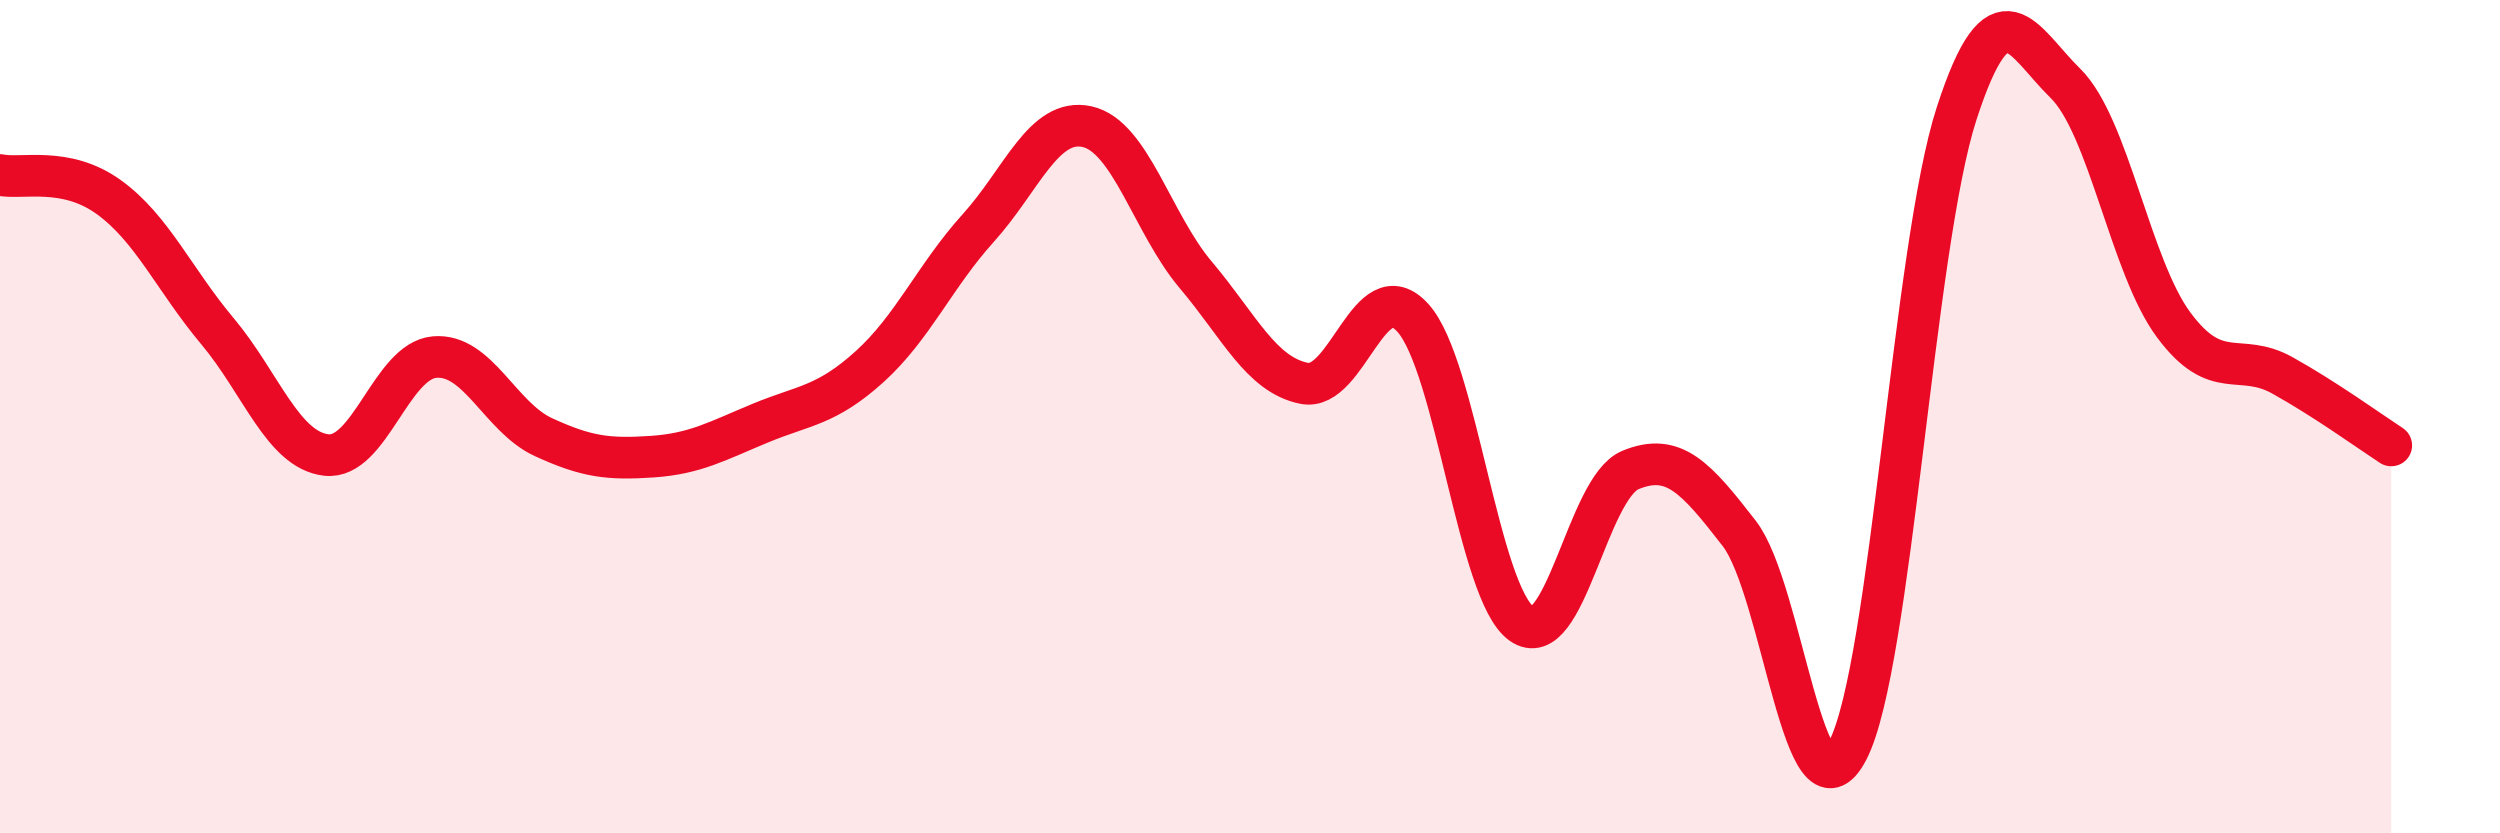 
    <svg width="60" height="20" viewBox="0 0 60 20" xmlns="http://www.w3.org/2000/svg">
      <path
        d="M 0,4.2 C 0.52,4.31 1.57,3.98 2.61,4.73 C 3.65,5.48 4.18,6.71 5.22,7.95 C 6.26,9.19 6.79,10.8 7.83,10.92 C 8.87,11.04 9.39,8.66 10.43,8.57 C 11.47,8.48 12,10.01 13.04,10.49 C 14.08,10.97 14.61,11.03 15.65,10.96 C 16.69,10.89 17.22,10.58 18.26,10.15 C 19.3,9.72 19.83,9.74 20.87,8.8 C 21.91,7.86 22.44,6.62 23.48,5.47 C 24.52,4.32 25.05,2.81 26.09,3.04 C 27.13,3.27 27.66,5.37 28.7,6.6 C 29.74,7.83 30.26,8.99 31.3,9.2 C 32.34,9.41 32.87,6.48 33.91,7.63 C 34.95,8.78 35.48,14.24 36.52,14.97 C 37.56,15.7 38.09,11.71 39.13,11.28 C 40.17,10.85 40.7,11.46 41.74,12.8 C 42.78,14.14 43.31,20.02 44.35,18 C 45.39,15.98 45.92,5.92 46.96,2.72 C 48,-0.48 48.53,0.98 49.57,2 C 50.61,3.02 51.13,6.4 52.17,7.8 C 53.21,9.2 53.74,8.43 54.78,9.01 C 55.82,9.59 56.87,10.35 57.39,10.69L57.39 20L0 20Z"
        fill="#EB0A25"
        opacity="0.1"
        stroke-linecap="round"
        stroke-linejoin="round"
      />
      <path
        d="M 0,4.2 C 0.52,4.31 1.57,3.98 2.61,4.73 C 3.65,5.48 4.18,6.71 5.22,7.95 C 6.26,9.19 6.79,10.8 7.83,10.92 C 8.87,11.04 9.39,8.66 10.43,8.57 C 11.47,8.48 12,10.01 13.04,10.49 C 14.08,10.97 14.61,11.03 15.65,10.96 C 16.69,10.89 17.22,10.58 18.26,10.15 C 19.3,9.72 19.83,9.74 20.87,8.8 C 21.91,7.86 22.44,6.62 23.48,5.47 C 24.52,4.32 25.05,2.81 26.09,3.04 C 27.13,3.27 27.66,5.37 28.7,6.6 C 29.74,7.83 30.26,8.99 31.3,9.2 C 32.34,9.41 32.87,6.48 33.91,7.63 C 34.95,8.78 35.48,14.24 36.52,14.97 C 37.56,15.7 38.09,11.71 39.13,11.28 C 40.17,10.85 40.7,11.46 41.74,12.8 C 42.78,14.14 43.31,20.02 44.35,18 C 45.39,15.98 45.92,5.92 46.96,2.72 C 48,-0.48 48.53,0.98 49.57,2 C 50.61,3.02 51.13,6.4 52.17,7.8 C 53.21,9.2 53.74,8.43 54.78,9.01 C 55.82,9.59 56.87,10.35 57.39,10.69"
        stroke="#EB0A25"
        stroke-width="1"
        fill="none"
        stroke-linecap="round"
        stroke-linejoin="round"
      />
    </svg>
  